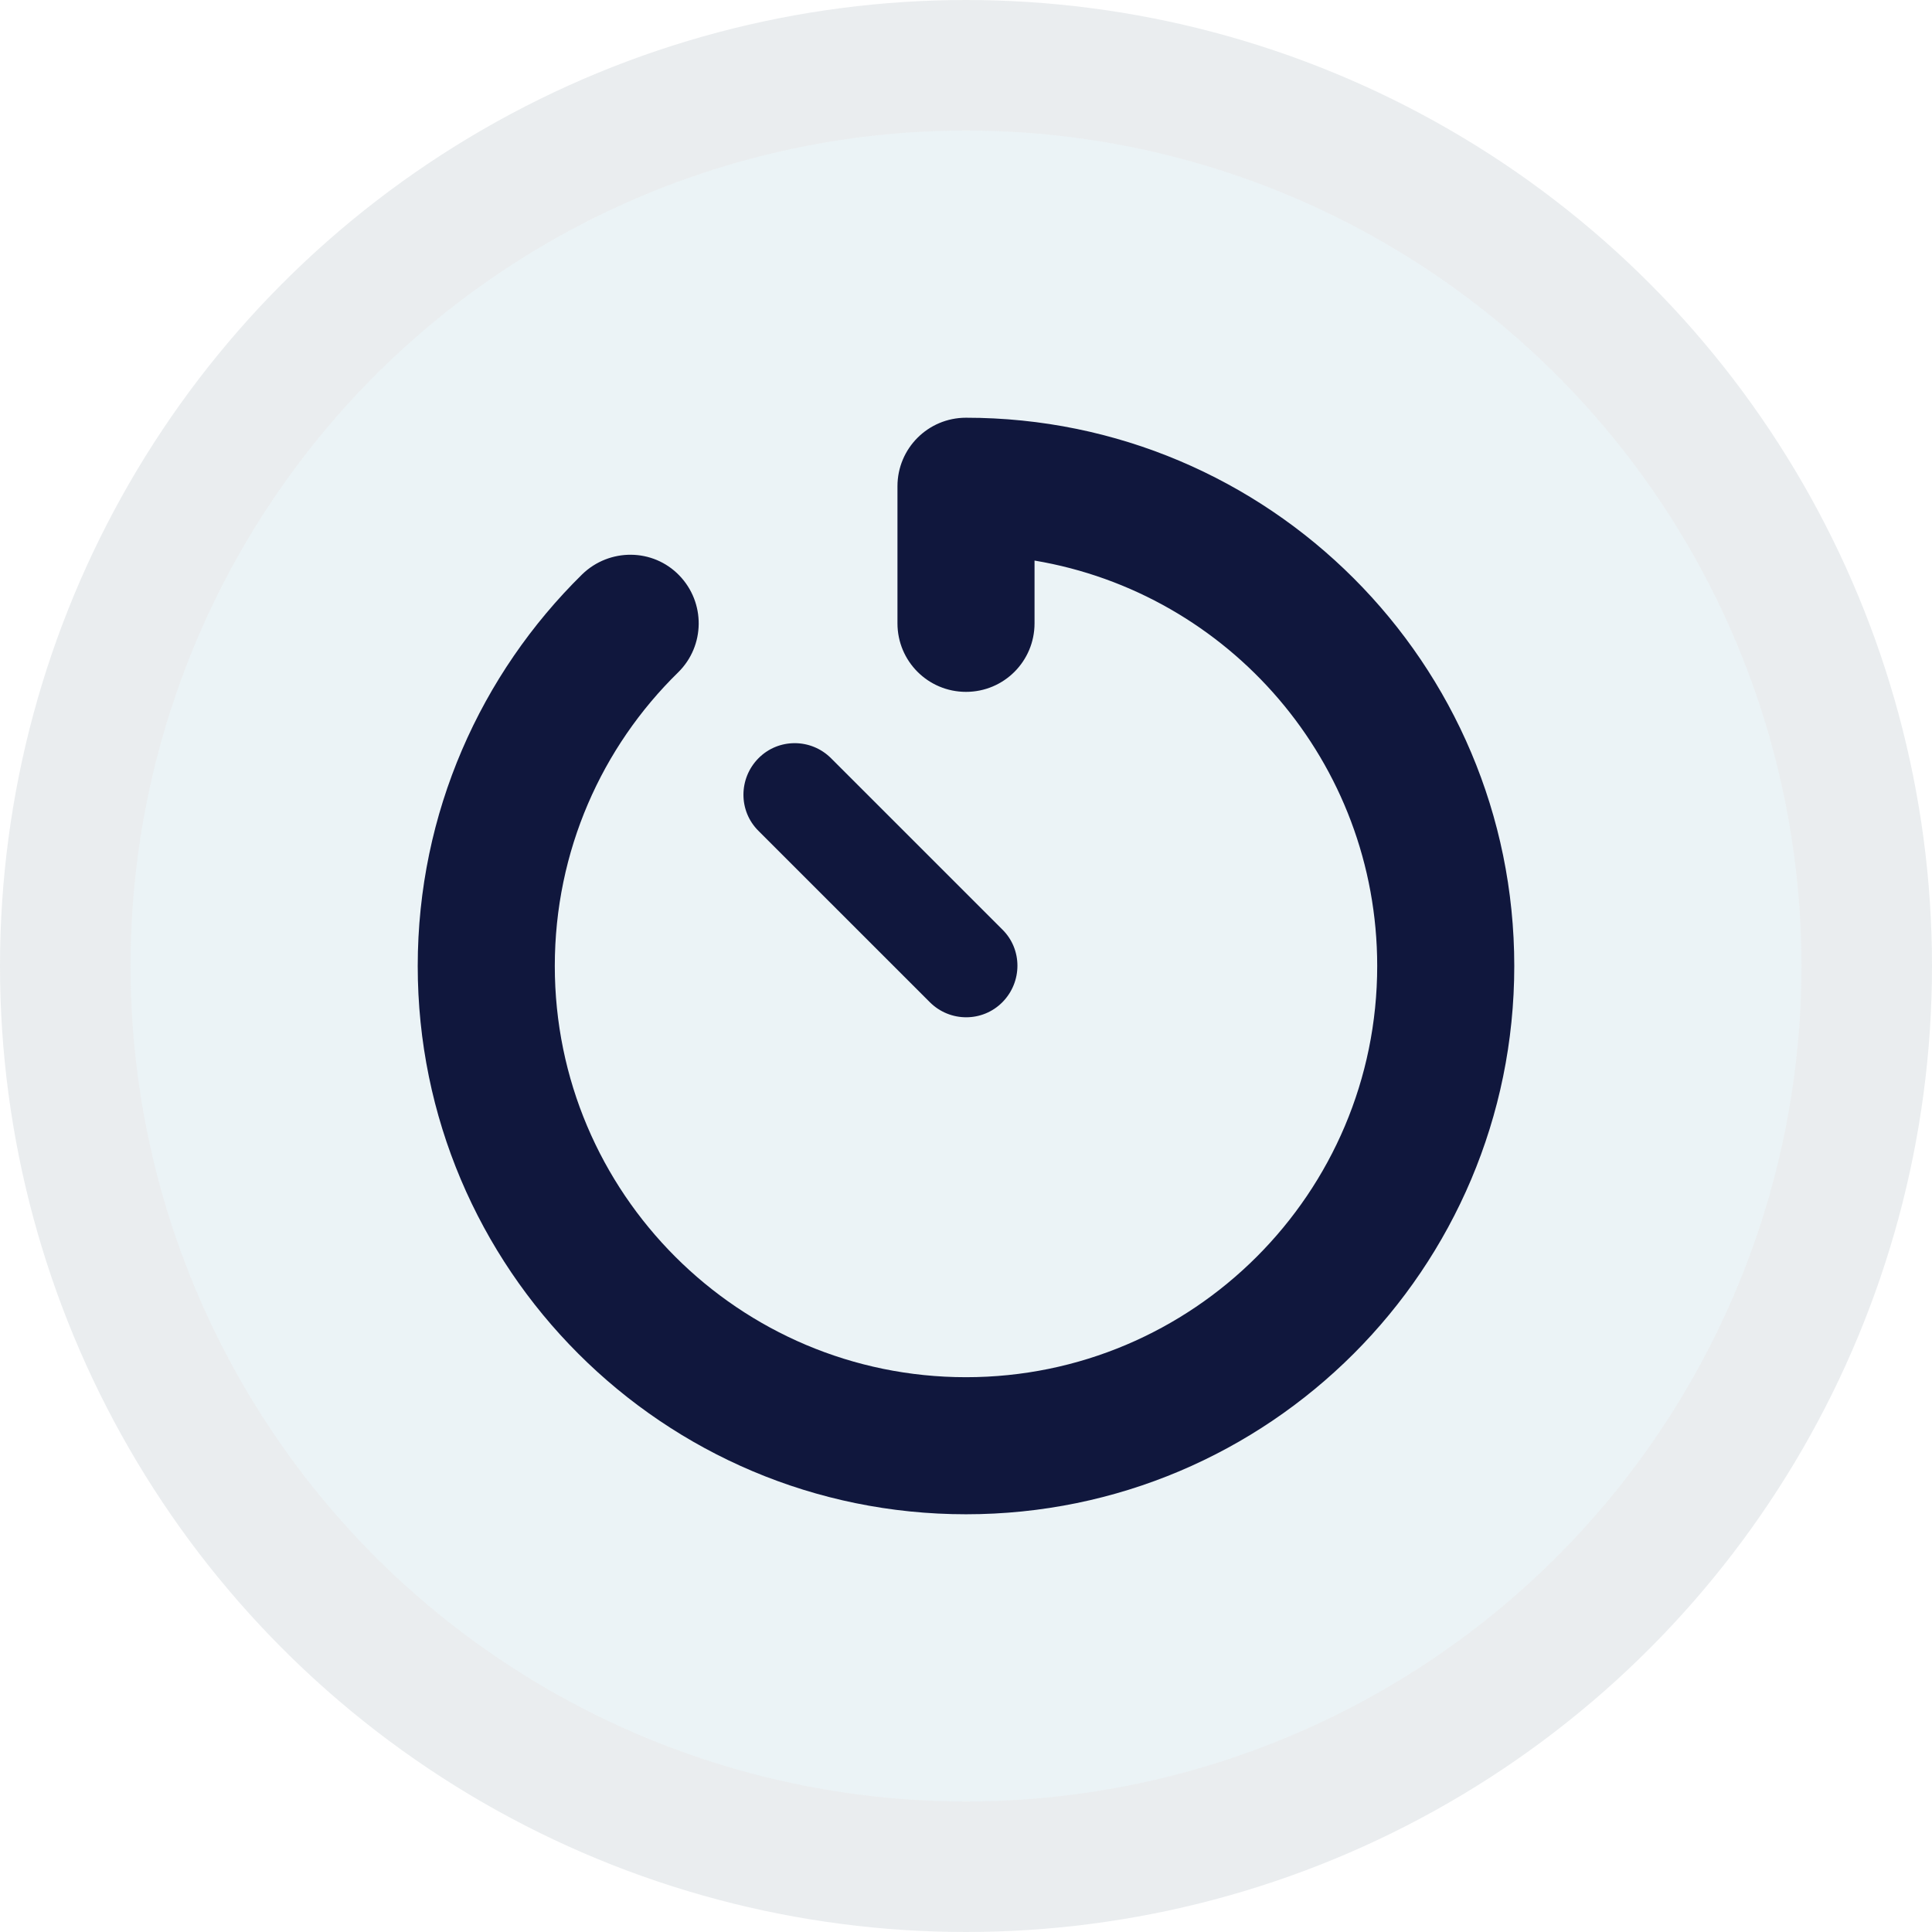 <svg width="74" height="74" viewBox="0 0 74 74" fill="none" xmlns="http://www.w3.org/2000/svg">
<g filter="url(#filter0_bi_2857_313)">
<circle cx="37" cy="37" r="32" fill="#EBF3F6"/>
<circle cx="37" cy="37" r="34.5" stroke="#2F4F60" stroke-opacity="0.1" stroke-width="5"/>
</g>
<g clip-path="url(#clip0_2857_313)">
<path d="M37 16C35.548 16 34.375 17.173 34.375 18.625V23.875C34.375 25.327 35.548 26.5 37 26.5C38.452 26.5 39.625 25.327 39.625 23.875V21.471C47.073 22.718 52.75 29.199 52.75 37C52.75 45.695 45.695 52.75 37 52.75C28.305 52.75 21.25 45.695 21.25 37C21.25 32.595 23.055 28.608 25.975 25.753C27.009 24.736 27.025 23.079 26.016 22.038C25.007 20.996 23.342 20.988 22.3 21.997C18.42 25.811 16 31.127 16 37C16 48.599 25.401 58 37 58C48.599 58 58 48.599 58 37C58 25.401 48.599 16 37 16ZM31.832 29.043C31.061 28.272 29.814 28.272 29.051 29.043C28.288 29.814 28.28 31.061 29.051 31.824L35.614 38.386C36.385 39.157 37.632 39.157 38.395 38.386C39.157 37.615 39.166 36.368 38.395 35.605L31.832 29.043Z" fill="#10173D"/>
</g>
<defs>
<filter id="filter0_bi_2857_313" x="-30" y="-30" width="134" height="134" filterUnits="userSpaceOnUse" color-interpolation-filters="sRGB">
<feFlood flood-opacity="0" result="BackgroundImageFix"/>
<feGaussianBlur in="BackgroundImageFix" stdDeviation="15"/>
<feComposite in2="SourceAlpha" operator="in" result="effect1_backgroundBlur_2857_313"/>
<feBlend mode="normal" in="SourceGraphic" in2="effect1_backgroundBlur_2857_313" result="shape"/>
<feColorMatrix in="SourceAlpha" type="matrix" values="0 0 0 0 0 0 0 0 0 0 0 0 0 0 0 0 0 0 127 0" result="hardAlpha"/>
<feOffset/>
<feGaussianBlur stdDeviation="1.5"/>
<feComposite in2="hardAlpha" operator="arithmetic" k2="-1" k3="1"/>
<feColorMatrix type="matrix" values="0 0 0 0 1 0 0 0 0 1 0 0 0 0 1 0 0 0 0.25 0"/>
<feBlend mode="normal" in2="shape" result="effect2_innerShadow_2857_313"/>
</filter>
<clipPath id="clip0_2857_313">
<rect width="42" height="42" fill="white" transform="translate(16 16)"/>
</clipPath>
</defs>
</svg>
